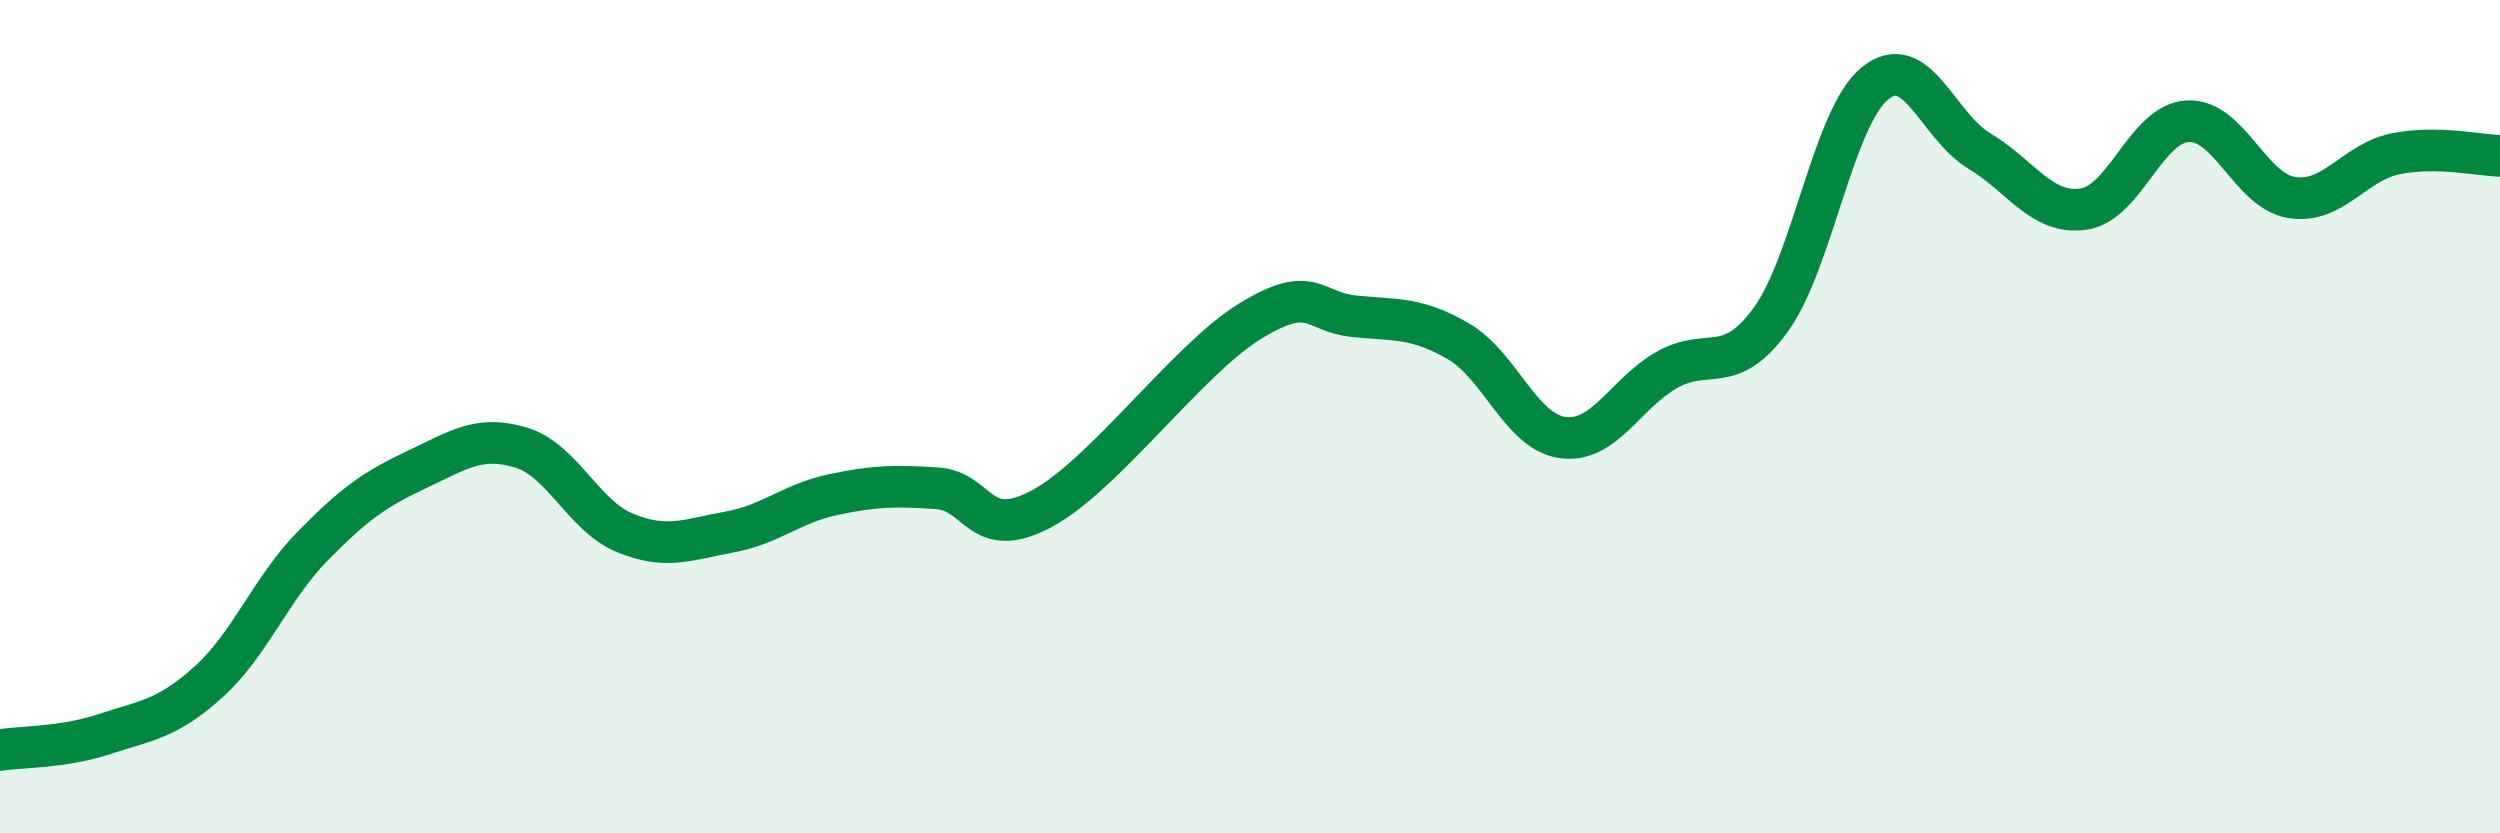
    <svg width="60" height="20" viewBox="0 0 60 20" xmlns="http://www.w3.org/2000/svg">
      <path
        d="M 0,18 C 0.5,17.92 1.5,17.95 2.5,17.62 C 3.5,17.29 4,17.27 5,16.37 C 6,15.47 6.5,14.13 7.5,13.11 C 8.5,12.09 9,11.74 10,11.27 C 11,10.8 11.5,10.44 12.5,10.74 C 13.5,11.04 14,12.38 15,12.79 C 16,13.2 16.5,12.95 17.5,12.77 C 18.5,12.59 19,12.08 20,11.87 C 21,11.66 21.5,11.65 22.5,11.72 C 23.5,11.79 23.5,13.01 25,12.21 C 26.5,11.41 28.5,8.63 30,7.71 C 31.5,6.79 31.5,7.49 32.5,7.59 C 33.5,7.69 34,7.61 35,8.19 C 36,8.77 36.5,10.36 37.5,10.5 C 38.5,10.64 39,9.45 40,8.88 C 41,8.31 41.5,9.05 42.5,7.67 C 43.5,6.29 44,2.81 45,2 C 46,1.19 46.5,3.02 47.5,3.62 C 48.5,4.22 49,5.16 50,5.02 C 51,4.88 51.5,2.97 52.5,2.91 C 53.5,2.85 54,4.58 55,4.74 C 56,4.9 56.5,3.89 57.5,3.69 C 58.5,3.49 59.5,3.73 60,3.74L60 20L0 20Z"
        fill="#008740"
        opacity="0.1"
        stroke-linecap="round"
        stroke-linejoin="round"
      />
      <path
        d="M 0,18 C 0.5,17.92 1.5,17.95 2.5,17.62 C 3.5,17.29 4,17.27 5,16.37 C 6,15.47 6.5,14.13 7.5,13.11 C 8.5,12.09 9,11.74 10,11.27 C 11,10.8 11.5,10.44 12.5,10.74 C 13.5,11.04 14,12.38 15,12.79 C 16,13.2 16.5,12.95 17.5,12.77 C 18.5,12.59 19,12.08 20,11.87 C 21,11.66 21.5,11.65 22.5,11.72 C 23.5,11.79 23.5,13.01 25,12.21 C 26.5,11.41 28.5,8.63 30,7.71 C 31.5,6.79 31.5,7.49 32.5,7.59 C 33.5,7.69 34,7.61 35,8.19 C 36,8.77 36.5,10.36 37.5,10.5 C 38.5,10.64 39,9.45 40,8.88 C 41,8.31 41.5,9.05 42.5,7.67 C 43.5,6.29 44,2.81 45,2 C 46,1.19 46.5,3.02 47.5,3.62 C 48.5,4.22 49,5.16 50,5.02 C 51,4.88 51.5,2.97 52.5,2.91 C 53.5,2.85 54,4.58 55,4.74 C 56,4.9 56.5,3.89 57.5,3.69 C 58.5,3.49 59.5,3.73 60,3.74"
        stroke="#008740"
        stroke-width="1"
        fill="none"
        stroke-linecap="round"
        stroke-linejoin="round"
      />
    </svg>
  